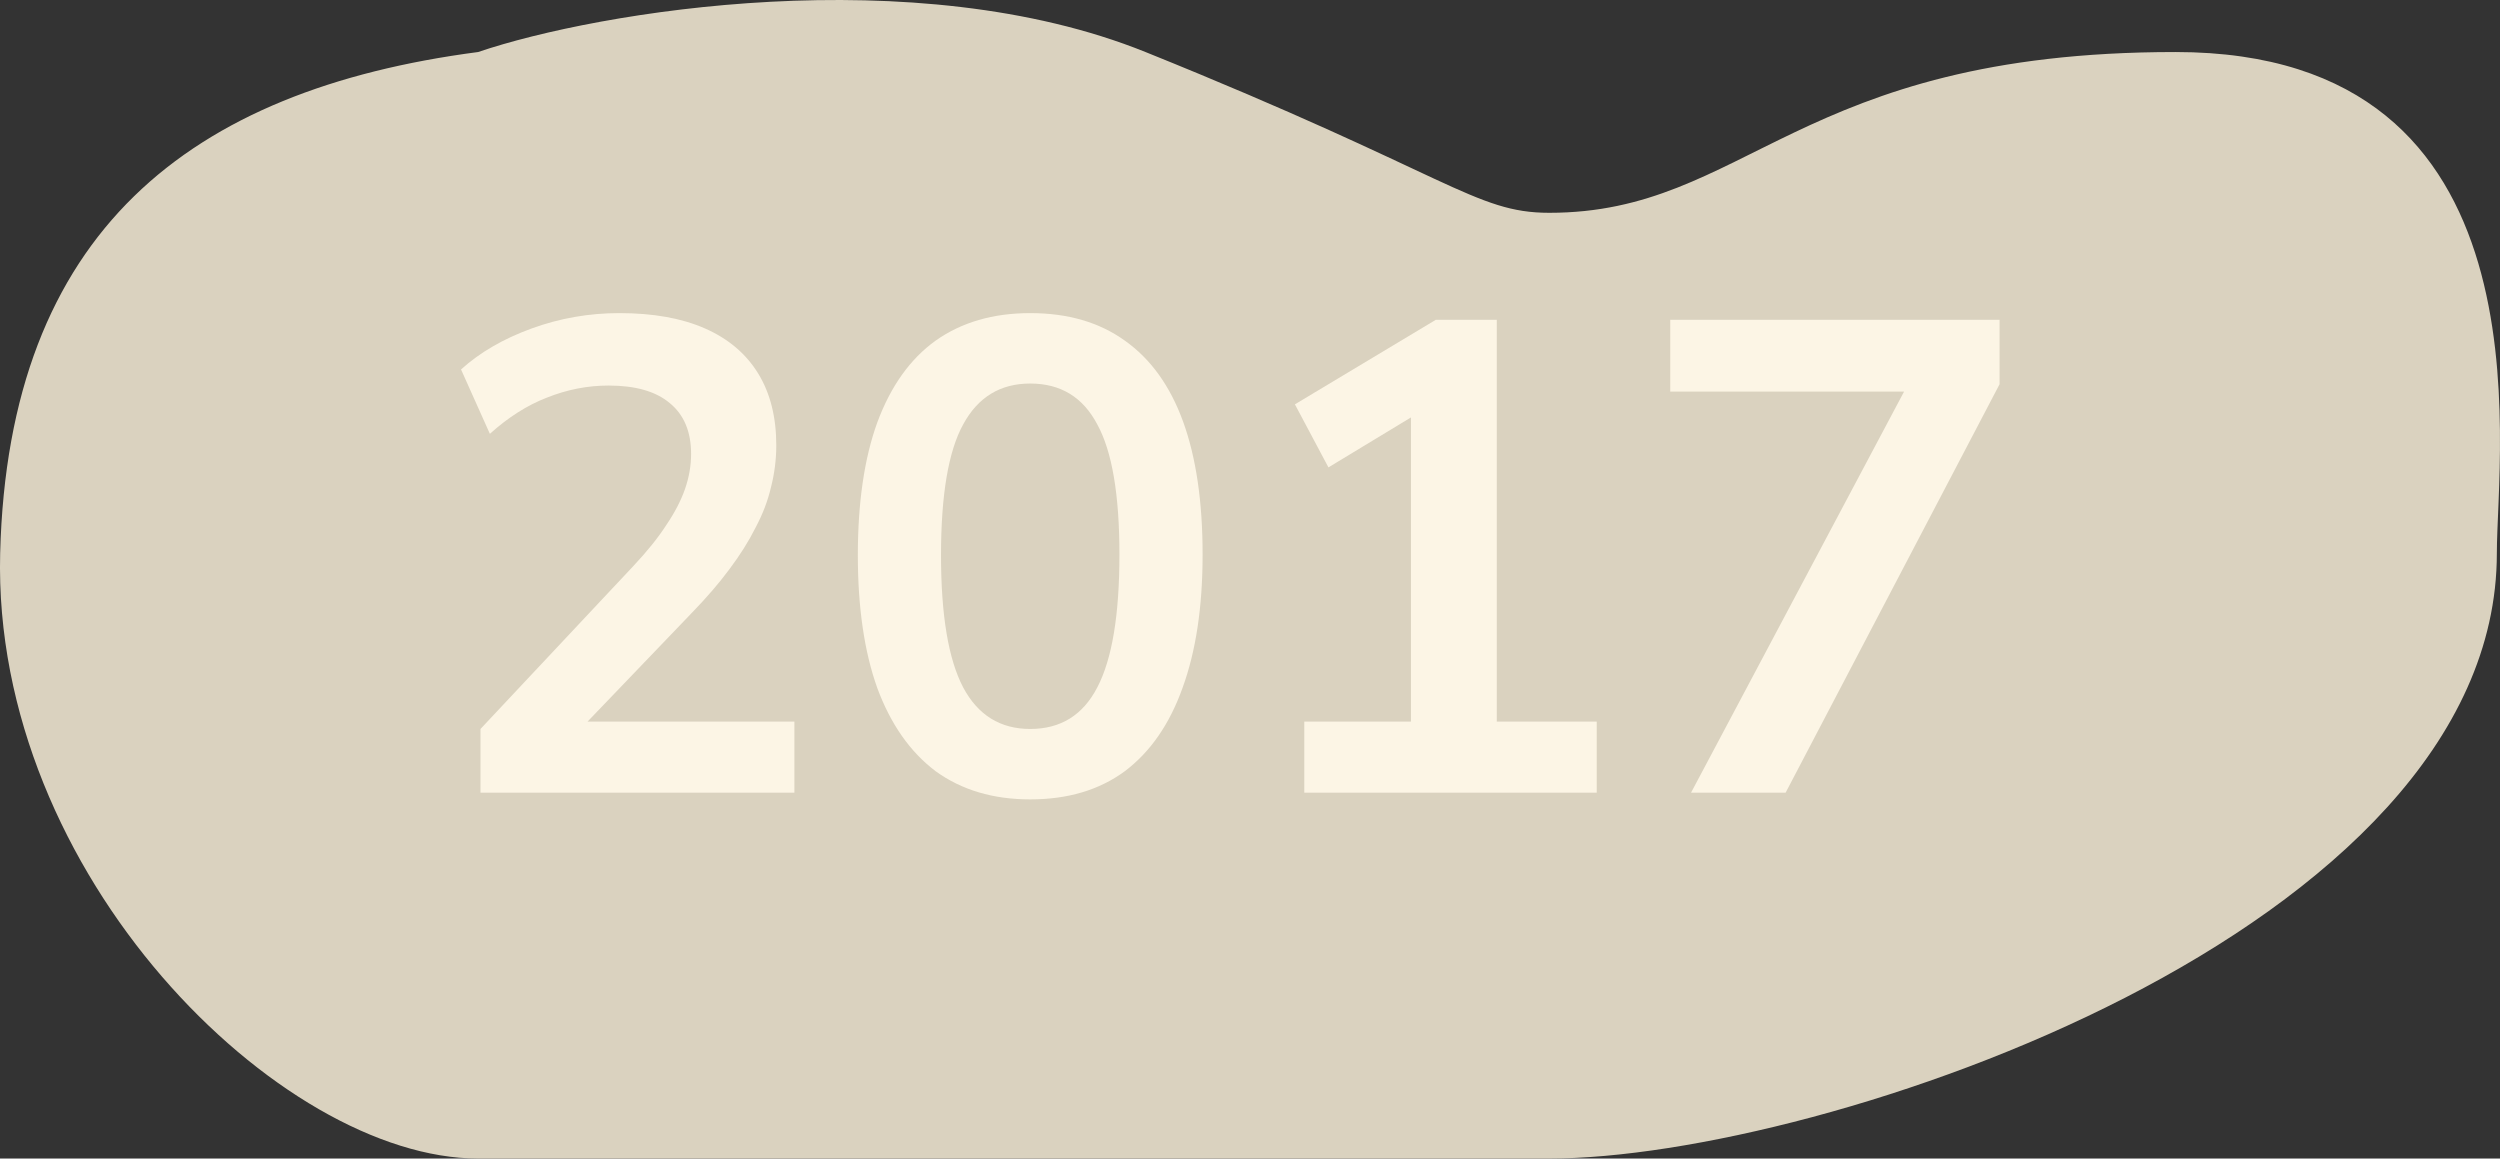 <svg width="123" height="57" viewBox="0 0 123 57" fill="none" xmlns="http://www.w3.org/2000/svg">
<rect x="0" y="0" width="123" height="57" fill="#333333" stroke="none"/>
<path d="M0.008 27.221C0.414 11.4 9.333 4.421 23.522 2.56C29.468 0.543 45.008 -2.017 56.359 2.56C71.359 8.608 72.553 10.47 76.224 10.47C85.954 10.47 88.386 2.56 107.035 2.56C125.683 2.56 122.845 22.05 122.845 27.221C122.845 45.833 89.603 57 76.224 57H23.522C13.792 57 -0.397 43.041 0.008 27.221Z" fill="#DAD2BF"/>
<path d="M23.64 39V35.865L31.164 27.846C31.846 27.12 32.385 26.449 32.781 25.833C33.199 25.217 33.507 24.623 33.705 24.051C33.903 23.479 34.002 22.907 34.002 22.335C34.002 21.235 33.65 20.399 32.946 19.827C32.264 19.255 31.263 18.969 29.943 18.969C28.909 18.969 27.897 19.167 26.907 19.563C25.939 19.937 25.004 20.531 24.102 21.345L22.683 18.177C23.607 17.341 24.762 16.67 26.148 16.164C27.534 15.658 28.975 15.405 30.471 15.405C32.143 15.405 33.551 15.658 34.695 16.164C35.839 16.67 36.708 17.407 37.302 18.375C37.896 19.343 38.193 20.52 38.193 21.906C38.193 22.61 38.105 23.303 37.929 23.985C37.775 24.645 37.522 25.305 37.17 25.965C36.84 26.625 36.411 27.307 35.883 28.011C35.377 28.693 34.761 29.408 34.035 30.156L27.831 36.624V35.502H39.084V39H23.64Z" fill="#FCF5E5"/>
<path d="M50.687 39.33C48.861 39.33 47.31 38.868 46.034 37.944C44.78 36.998 43.823 35.634 43.163 33.852C42.525 32.07 42.206 29.892 42.206 27.318C42.206 24.722 42.525 22.544 43.163 20.784C43.823 19.002 44.78 17.66 46.034 16.758C47.31 15.856 48.861 15.405 50.687 15.405C52.535 15.405 54.086 15.856 55.34 16.758C56.616 17.66 57.573 18.991 58.211 20.751C58.849 22.511 59.168 24.689 59.168 27.285C59.168 29.859 58.838 32.048 58.178 33.852C57.54 35.634 56.594 36.998 55.34 37.944C54.086 38.868 52.535 39.33 50.687 39.33ZM50.687 35.865C52.183 35.865 53.283 35.183 53.987 33.819C54.713 32.433 55.076 30.255 55.076 27.285C55.076 24.337 54.713 22.203 53.987 20.883C53.283 19.541 52.183 18.87 50.687 18.87C49.213 18.87 48.113 19.541 47.387 20.883C46.661 22.203 46.298 24.348 46.298 27.318C46.298 30.266 46.661 32.433 47.387 33.819C48.113 35.183 49.213 35.865 50.687 35.865Z" fill="#FCF5E5"/>
<path d="M64.171 39V35.502H69.418V19.299H71.464L65.359 22.995L63.709 19.893L70.639 15.735H73.642V35.502H78.559V39H64.171Z" fill="#FCF5E5"/>
<path d="M83.199 39L94.452 17.814V19.266H82.176V15.735H98.379V18.903L87.852 39H83.199Z" fill="#FCF5E5"/>
</svg>
